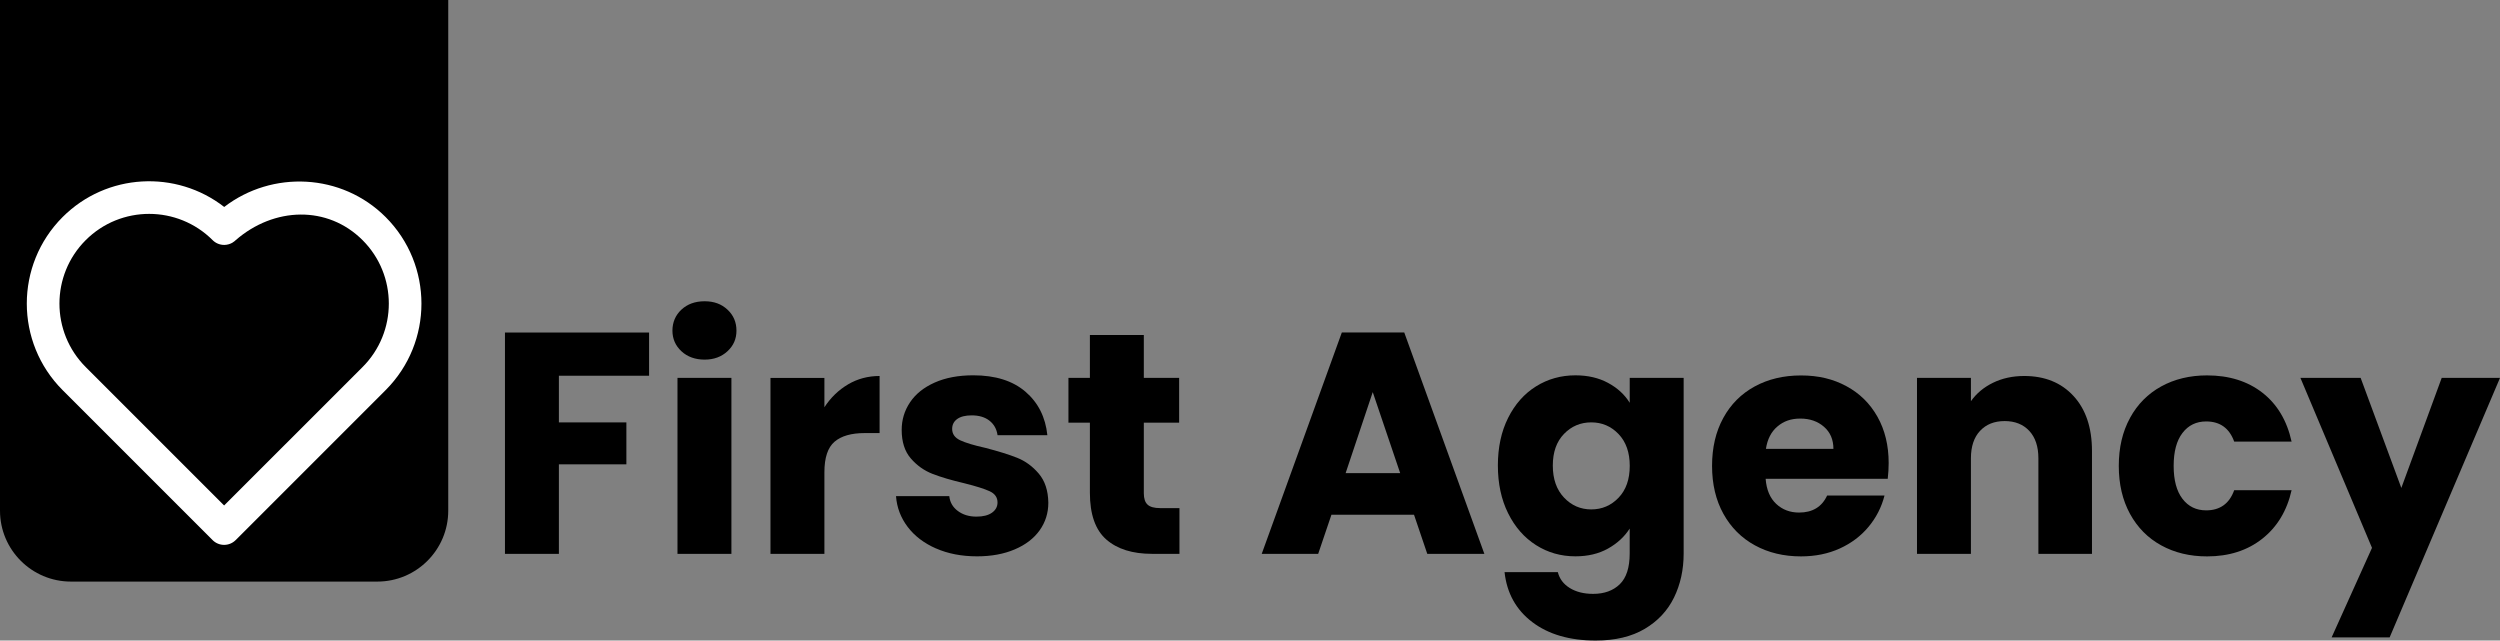 <svg xmlns="http://www.w3.org/2000/svg" id="Layer_1" data-name="Layer 1" viewBox="0 0 881.21 225.78"><rect x="0" y="0" width="881.21" height="225.78" fill="#808080" stroke="none"/><defs><style>      .cls-1, .cls-2 {        stroke-width: 0px;      }      .cls-2 {        fill: #fff;        fill-rule: evenodd;      }    </style></defs><path class="cls-1" d="m0,0h158v180c0,13.8-11.2,25-25,25H25c-13.8,0-25-11.2-25-25V0h0Z"></path><g id="Icon"><path class="cls-2" d="m79.03,72.95c-16.91-13.16-41.42-11.98-56.96,3.56-16.83,16.83-16.83,44.16,0,61l52.86,52.86c2.25,2.25,5.89,2.25,8.14,0l52.86-52.86c16.83-16.83,16.83-44.16,0-61-15.47-15.47-39.97-16.56-56.9-3.56h0Zm-.02,13.39h0c2.52-.05,3.84-1.48,4.04-1.66,13.54-11.79,32.44-12.33,44.75-.03,12.34,12.34,12.34,32.38,0,44.73l-48.8,48.79-48.79-48.79c-12.34-12.35-12.34-32.39,0-44.73,12.35-12.35,32.39-12.34,44.74,0,1.08,1.08,2.54,1.68,4.07,1.68h0Z"></path></g><g><path class="cls-1" d="m228.79,117.2v15.23h-31.79v16.45h23.79v14.78h-23.79v31.57h-19.01v-78.02h50.79Z"></path><path class="cls-1" d="m240.19,123.81c-2.11-1.96-3.17-4.39-3.17-7.28s1.06-5.43,3.17-7.39c2.11-1.96,4.83-2.95,8.17-2.95s5.95.98,8.06,2.95c2.11,1.96,3.17,4.43,3.17,7.39s-1.06,5.32-3.17,7.28c-2.11,1.96-4.8,2.95-8.06,2.95s-6.06-.98-8.17-2.95Zm17.62,9.39v62.02h-19.01v-62.02h19.01Z"></path><path class="cls-1" d="m298.93,135.48c3.33-1.96,7.04-2.95,11.11-2.95v20.12h-5.22c-4.74,0-8.3,1.02-10.67,3.06-2.37,2.04-3.56,5.61-3.56,10.73v28.79h-19.01v-62.02h19.01v10.34c2.22-3.41,5-6.09,8.34-8.06Z"></path><path class="cls-1" d="m329.94,193.33c-4.22-1.85-7.56-4.39-10-7.61s-3.82-6.84-4.11-10.84h18.78c.22,2.15,1.22,3.89,3,5.22,1.78,1.33,3.96,2,6.56,2,2.37,0,4.2-.46,5.5-1.39,1.3-.93,1.94-2.13,1.94-3.61,0-1.78-.93-3.09-2.78-3.95-1.85-.85-4.85-1.8-9-2.83-4.45-1.04-8.15-2.13-11.11-3.28-2.96-1.15-5.52-2.96-7.67-5.45-2.15-2.48-3.22-5.84-3.22-10.06,0-3.56.98-6.8,2.95-9.73,1.96-2.93,4.85-5.24,8.67-6.95,3.82-1.7,8.35-2.56,13.62-2.56,7.78,0,13.91,1.93,18.39,5.78,4.48,3.85,7.06,8.97,7.72,15.34h-17.56c-.3-2.15-1.24-3.85-2.83-5.11-1.59-1.26-3.69-1.89-6.28-1.89-2.22,0-3.93.43-5.11,1.28-1.19.85-1.78,2.02-1.78,3.5,0,1.78.94,3.11,2.83,4,1.89.89,4.83,1.78,8.84,2.67,4.59,1.19,8.34,2.35,11.23,3.5,2.89,1.15,5.43,3,7.61,5.56,2.19,2.56,3.32,5.98,3.39,10.28,0,3.63-1.02,6.87-3.06,9.73-2.04,2.85-4.96,5.1-8.78,6.72-3.82,1.63-8.24,2.45-13.28,2.45-5.41,0-10.23-.93-14.45-2.78Z"></path><path class="cls-1" d="m415.74,179.1v16.12h-9.67c-6.89,0-12.26-1.68-16.12-5.06-3.85-3.37-5.78-8.87-5.78-16.51v-24.67h-7.56v-15.78h7.56v-15.12h19.01v15.12h12.45v15.78h-12.45v24.9c0,1.85.44,3.19,1.33,4,.89.82,2.37,1.22,4.45,1.22h6.78Z"></path><path class="cls-1" d="m498.43,181.44h-29.12l-4.67,13.78h-19.9l28.23-78.02h22.01l28.23,78.02h-20.12l-4.67-13.78Zm-4.89-14.67l-9.67-28.56-9.56,28.56h19.23Z"></path><path class="cls-1" d="m566.84,134.98c3.3,1.78,5.83,4.11,7.61,7v-8.78h19.01v61.91c0,5.71-1.13,10.87-3.39,15.5-2.26,4.63-5.71,8.32-10.34,11.06-4.63,2.74-10.39,4.11-17.28,4.11-9.19,0-16.63-2.17-22.34-6.5-5.71-4.33-8.97-10.21-9.78-17.62h18.78c.59,2.37,2,4.24,4.22,5.61,2.22,1.37,4.96,2.06,8.22,2.06,3.93,0,7.06-1.13,9.39-3.39,2.33-2.26,3.5-5.87,3.5-10.84v-8.78c-1.85,2.89-4.41,5.24-7.67,7.06-3.26,1.82-7.08,2.72-11.45,2.72-5.11,0-9.74-1.31-13.89-3.95-4.15-2.63-7.43-6.37-9.84-11.23-2.41-4.85-3.61-10.47-3.61-16.84s1.2-11.97,3.61-16.78c2.41-4.82,5.69-8.52,9.84-11.11,4.15-2.59,8.78-3.89,13.89-3.89,4.37,0,8.21.89,11.5,2.67Zm3.67,18.01c-2.63-2.74-5.83-4.11-9.61-4.11s-6.99,1.35-9.61,4.06c-2.63,2.71-3.95,6.43-3.95,11.17s1.32,8.5,3.95,11.28c2.63,2.78,5.83,4.17,9.61,4.17s6.98-1.37,9.61-4.11c2.63-2.74,3.95-6.48,3.95-11.23s-1.32-8.48-3.95-11.23Z"></path><path class="cls-1" d="m665.37,168.77h-43.01c.29,3.85,1.54,6.8,3.72,8.84,2.18,2.04,4.87,3.06,8.06,3.06,4.74,0,8.04-2,9.89-6h20.23c-1.04,4.08-2.91,7.74-5.61,11-2.71,3.26-6.1,5.82-10.17,7.67-4.08,1.85-8.63,2.78-13.67,2.78-6.08,0-11.49-1.3-16.23-3.89-4.74-2.59-8.45-6.3-11.11-11.11-2.67-4.82-4-10.45-4-16.89s1.31-12.08,3.95-16.89c2.63-4.82,6.32-8.52,11.06-11.11,4.74-2.59,10.19-3.89,16.34-3.89s11.34,1.26,16,3.78c4.67,2.52,8.32,6.11,10.95,10.78,2.63,4.67,3.95,10.11,3.95,16.34,0,1.78-.11,3.63-.33,5.56Zm-19.12-10.56c0-3.26-1.11-5.85-3.33-7.78-2.22-1.93-5-2.89-8.34-2.89s-5.87.93-8.06,2.78c-2.19,1.85-3.54,4.48-4.06,7.89h23.79Z"></path><path class="cls-1" d="m730.89,139.59c4.33,4.71,6.5,11.17,6.5,19.4v36.23h-18.89v-33.68c0-4.15-1.08-7.37-3.22-9.67-2.15-2.3-5.04-3.45-8.67-3.45s-6.52,1.15-8.67,3.45c-2.15,2.3-3.22,5.52-3.22,9.67v33.68h-19.01v-62.02h19.01v8.22c1.93-2.74,4.52-4.91,7.78-6.5,3.26-1.59,6.93-2.39,11-2.39,7.26,0,13.06,2.35,17.39,7.06Z"></path><path class="cls-1" d="m750.79,147.32c2.63-4.82,6.3-8.52,11-11.11,4.7-2.59,10.09-3.89,16.17-3.89,7.78,0,14.28,2.04,19.51,6.11,5.22,4.08,8.65,9.82,10.28,17.23h-20.23c-1.71-4.74-5-7.11-9.89-7.11-3.48,0-6.26,1.35-8.34,4.06-2.08,2.71-3.11,6.58-3.11,11.61s1.04,8.91,3.11,11.61c2.07,2.71,4.85,4.06,8.34,4.06,4.89,0,8.19-2.37,9.89-7.11h20.23c-1.63,7.26-5.08,12.97-10.34,17.12-5.26,4.15-11.75,6.22-19.45,6.22-6.08,0-11.47-1.3-16.17-3.89-4.71-2.59-8.37-6.3-11-11.11-2.63-4.82-3.95-10.45-3.95-16.89s1.31-12.08,3.95-16.89Z"></path><path class="cls-1" d="m881.21,133.2l-38.9,91.47h-20.45l14.23-31.56-25.23-59.91h21.23l14.34,38.79,14.23-38.79h20.56Z"></path></g></svg>